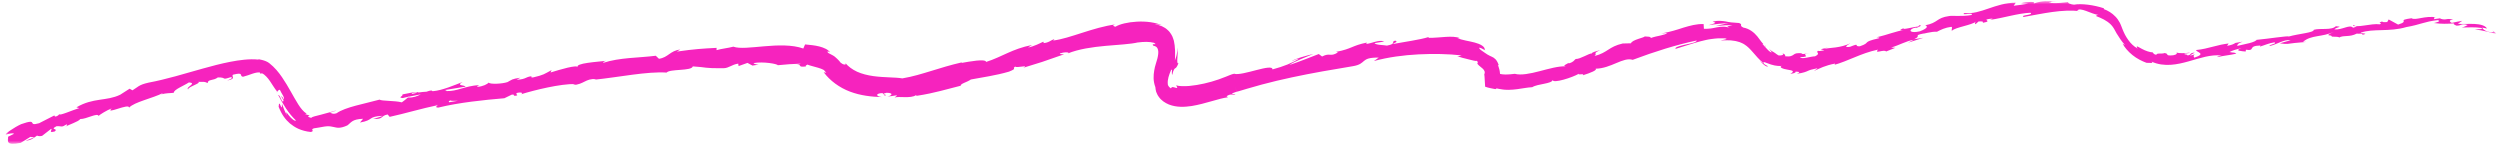 <?xml version="1.0" encoding="UTF-8"?>
<svg width="403px" height="24px" viewBox="0 0 403 24" version="1.1" xmlns="http://www.w3.org/2000/svg" xmlns:xlink="http://www.w3.org/1999/xlink">
    <title>Group 57</title>
    <defs>
        <polygon id="path-1" points="0 0 401.455 0 401.455 23 0 23"></polygon>
    </defs>
    <g id="Design" stroke="none" stroke-width="1" fill="none" fill-rule="evenodd">
        <g id="Campaign-Component-Options" transform="translate(-233, -1126)">
            <g id="Group-2" transform="translate(138, 1020.165)">
                <g id="Group-57" transform="translate(95.92, 106.017)">
                    <mask id="mask-2" fill="white">
                        <use xlink:href="#path-1"></use>
                    </mask>
                    <g id="Clip-56"></g>
                    <path d="M65.566,14.815 C66.073,14.67 66.259,14.709 66.343,14.77 C66.1,14.82 65.816,14.884 65.446,14.977 C65.434,14.993 65.405,15.014 65.393,15.032 C65.43,14.955 65.475,14.88 65.566,14.815 M72.895,16.068 C72.495,16.122 72.001,16.207 71.478,16.301 C71.343,16.197 71.445,16.048 71.774,15.997 C71.61,16.111 72.391,16.047 72.895,16.068 M69.636,16.646 C69.636,16.65 69.637,16.653 69.637,16.653 C69.305,16.721 69.021,16.779 68.84,16.816 C69.006,16.781 69.236,16.732 69.636,16.646 M35.669,12.81 C37.265,12.495 36.331,12.203 36.622,11.864 C38.522,11.389 37.565,12.062 38.243,12.195 C38.816,12.051 39.306,11.857 39.759,11.704 C40.204,11.558 40.625,11.454 40.961,11.504 C41.002,11.589 41.116,11.631 40.961,11.712 C41.2,11.663 41.269,11.621 41.404,11.675 L41.448,11.7 L41.526,11.749 C41.583,11.782 41.637,11.822 41.689,11.868 C41.797,11.953 41.905,12.048 42.006,12.158 C42.216,12.367 42.411,12.623 42.6,12.896 C42.978,13.44 43.324,14.06 43.72,14.531 C43.725,14.652 43.711,14.72 43.689,14.76 C43.812,14.44 44.016,14.307 44.192,14.287 C44.489,14.977 44.997,15.483 44.826,15.871 C44.655,15.428 44.526,15.44 44.355,15.272 L44.784,15.972 C44.659,16.831 44.218,14.995 43.926,15.135 C44.283,15.821 44.715,16.599 45.2,17.326 C45.678,18.058 46.244,18.713 46.765,19.21 C46.755,19.344 46.584,19.284 46.344,19.126 C46.234,19.042 46.11,18.933 45.985,18.815 C45.873,18.693 45.755,18.563 45.655,18.44 C45.46,18.193 45.311,17.981 45.253,17.942 C45.198,17.904 45.188,18.037 45.391,18.494 C45.002,17.841 44.752,17.193 44.538,16.571 C44.541,17.409 44.431,17.134 44.301,16.834 C44.177,16.541 44.043,16.229 43.995,17.03 C44.496,18.298 45.081,19.081 45.814,19.717 C46.198,20.03 46.618,20.322 47.17,20.575 C47.721,20.819 48.394,21.019 49.2,21.096 C49.567,20.991 49.503,20.897 49.449,20.805 C49.391,20.709 49.349,20.627 49.673,20.504 C50.18,20.438 50.582,20.357 50.927,20.298 C51.266,20.228 51.565,20.189 51.77,20.177 C52.215,20.15 52.542,20.217 52.838,20.285 C53.433,20.423 53.909,20.565 55.079,20.031 C55.658,19.618 55.8,19.02 57.609,18.966 L57.104,19.571 C59.399,19.175 58.278,18.614 60.738,18.486 C60.346,18.757 58.968,18.99 59.325,18.982 C60.949,19.071 60.373,18.496 61.568,18.27 L61.894,18.656 C64.321,18.13 66.956,17.327 69.651,16.766 C69.524,16.922 69.083,17.14 69.74,17.16 C73.117,16.336 77.043,15.94 80.382,15.654 L81.583,15.072 C81.877,15.029 82.154,15.152 81.848,15.277 C83.156,15.209 81.877,15.029 82.472,14.78 C83.2,14.635 83.473,14.839 83.027,15.026 C85.246,14.339 89.395,13.313 91.85,13.362 L91.399,13.543 C93.286,13.417 93.395,12.46 95.177,12.559 L94.854,12.673 C98.928,12.25 103.372,11.312 106.536,11.517 C107.063,10.896 110.578,11.3 110.76,10.52 C113.118,10.659 112.469,10.851 115.751,10.815 C116.623,10.775 117.011,10.235 118.085,10.074 L118.139,10.47 L119.575,9.957 L120.378,10.389 L121.38,10.236 C120.979,10.229 120.519,10.098 120.573,9.982 C122.148,9.707 124.42,10.125 124.455,10.331 C125.681,10.208 126.908,10.113 128.117,10.082 C128.027,10.235 127.422,10.25 126.937,10.339 C127.914,10.17 127.991,10.298 128.051,10.407 C128.109,10.525 128.155,10.623 129.023,10.526 C128.802,10.413 129.172,10.302 129.221,10.226 C129.628,10.4 130.329,10.542 130.971,10.742 C131.144,10.784 131.268,10.848 131.425,10.893 C131.504,10.917 131.543,10.948 131.606,10.972 C131.658,10.997 131.739,11.02 131.754,11.04 C131.786,11.063 131.805,11.07 131.834,11.077 L131.894,11.121 L131.902,11.127 C131.905,11.129 131.887,11.108 131.881,11.098 L131.934,11.159 L132.053,11.295 C132.133,11.383 132.211,11.47 132.287,11.555 L131.856,11.455 C132.857,12.822 134.414,13.956 136.102,14.589 C137.8,15.231 139.57,15.423 141.265,15.471 C140.655,15.392 140.429,15.216 140.481,15.079 C140.533,14.946 140.854,14.834 141.338,14.823 C141.464,14.968 141.593,15.113 141.722,15.251 C142.351,14.989 140.711,15.092 141.995,14.771 C143.215,14.794 142.843,15.235 142.122,15.387 C142.631,15.334 143.132,15.263 143.626,15.179 C143.722,15.298 143.376,15.391 143.291,15.555 C143.593,15.404 144.25,15.47 144.936,15.475 C145.622,15.485 146.338,15.446 146.738,15.154 L146.838,15.266 C148.452,15.021 149.591,14.75 150.652,14.489 C151.705,14.217 152.686,13.963 153.946,13.638 C153.911,13.271 154.913,13.11 155.585,12.632 C157.446,12.275 159.544,12.004 161.727,11.368 C163.221,10.767 162.098,10.946 162.734,10.546 C162.933,10.834 165.109,10.193 164.039,10.74 C166.648,9.955 167.367,9.728 170.606,8.573 C170.214,8.538 169.794,8.591 169.975,8.425 C170.563,8.208 171.377,8.195 171.33,8.371 L171.18,8.446 C172.974,7.715 175.186,7.406 177.266,7.215 C179.354,7.017 181.269,6.96 182.627,6.632 L182.473,6.667 C183.416,6.543 184.367,6.515 185.089,6.714 C185.29,6.846 185.36,6.893 185.336,6.924 C185.328,6.946 185.239,6.943 185.148,6.942 C184.961,6.933 184.79,6.942 184.994,7.179 C185.45,7.279 185.641,7.43 185.749,7.828 C185.864,8.21 185.767,8.764 185.648,9.265 C185.563,9.553 185.479,9.837 185.395,10.12 C185.291,10.468 185.192,10.818 185.136,11.208 C185.016,11.964 184.942,12.84 185.325,13.871 C185.342,14.092 185.379,14.341 185.45,14.607 C185.56,14.864 185.669,15.166 185.876,15.425 C186.26,15.995 186.883,16.406 187.512,16.667 C188.796,17.159 190.039,17.071 191.183,16.908 C193.462,16.531 195.508,15.691 197.036,15.497 L196.798,15.336 C197.452,14.871 197.732,15.145 198.223,15.039 C198.123,14.88 197.422,15.093 197.815,14.826 L198.079,14.725 L198.309,14.642 C198.336,14.633 198.395,14.612 198.378,14.618 L198.377,14.617 L198.377,14.616 L198.346,14.428 C198.32,14.26 198.298,14.091 198.281,13.923 L198.275,13.859 C198.248,13.661 198.468,15.304 198.381,14.61 L198.403,14.606 L198.447,14.598 L198.61,14.563 L198.704,14.538 L198.877,14.489 C199.279,14.369 199.681,14.248 200.085,14.127 C200.875,13.891 201.667,13.666 202.467,13.452 C204.065,13.023 205.689,12.641 207.323,12.29 C210.592,11.589 213.902,11.023 217.13,10.494 C219.485,10.116 218.257,9.05 221.329,9.105 L220.55,9.661 C222.885,9.021 225.335,8.709 227.744,8.582 C230.152,8.465 232.531,8.502 234.69,8.747 C234.414,8.794 234.393,8.905 233.973,8.838 C234.402,9.063 235.207,9.232 235.856,9.399 C236.513,9.557 237.016,9.713 237.089,9.608 C237.561,9.935 237.086,9.874 237.286,10.162 C237.507,10.441 237.836,10.629 238.086,10.877 C238.145,10.943 238.203,11.006 238.258,11.067 C238.299,11.137 238.339,11.205 238.371,11.27 C238.409,11.332 238.417,11.404 238.42,11.467 C238.421,11.498 238.42,11.528 238.415,11.556 L238.41,11.577 L238.407,11.587 L238.406,11.592 C238.404,11.59 238.424,11.656 238.421,11.65 C238.418,11.688 238.415,11.723 238.412,11.757 C238.406,11.803 238.393,11.796 238.374,11.752 C238.369,11.74 238.364,11.727 238.359,11.712 C238.349,11.682 238.337,11.649 238.325,11.613 C238.317,11.602 238.307,11.589 238.297,11.575 C238.257,11.52 238.224,11.443 238.195,11.396 C238.226,11.43 238.247,11.484 238.275,11.544 L238.295,11.592 L238.305,11.617 L238.324,11.676 L238.326,11.687 L238.33,11.709 L238.338,11.752 C238.364,11.866 238.376,11.994 238.383,12.128 C238.425,12.663 238.458,13.256 238.484,13.794 C238.73,13.897 239.063,13.959 239.316,14.024 C239.581,14.088 239.805,14.131 239.976,14.157 C240.319,14.208 240.433,14.175 240.195,14.014 C240.539,14.141 240.93,14.174 241.301,14.241 C241.488,14.275 241.68,14.281 241.867,14.289 C241.996,14.294 242.12,14.3 242.244,14.3 C242.733,14.294 243.198,14.25 243.64,14.194 C244.525,14.079 245.315,13.91 246.074,13.873 C246.961,13.308 249.226,13.347 249.375,12.711 C249.403,13.325 252.59,12.303 253.599,11.7 C253.282,11.98 254.603,11.588 254.242,11.952 C255.49,11.565 256.597,11.113 256.296,10.892 C258.781,10.861 260.741,8.964 262.272,9.464 C265.869,8.117 269.265,7.048 272.594,6.34 C272.578,6.641 271.66,6.813 270.775,7 C269.89,7.209 269.038,7.414 269.175,7.697 C270.725,7.23 271.935,6.811 273.158,6.483 C273.767,6.34 274.386,6.166 275.038,6.098 C275.364,6.059 275.705,6.009 276.056,5.996 C276.404,5.99 276.767,5.99 277.149,6.001 C277.532,6.067 277.418,6.123 277.183,6.173 C276.942,6.236 276.568,6.316 276.439,6.367 C276.817,6.329 277.196,6.292 277.549,6.313 C277.729,6.318 277.908,6.322 278.087,6.327 C278.258,6.344 278.422,6.373 278.59,6.395 C278.937,6.425 279.22,6.538 279.526,6.614 C279.796,6.734 280.075,6.833 280.303,6.997 C280.78,7.295 281.189,7.714 281.658,8.255 C281.887,8.523 282.144,8.818 282.409,9.108 L282.84,9.546 C282.989,9.692 283.196,9.851 283.373,9.994 C283.352,10.011 283.257,9.961 283.128,9.876 C283.001,9.792 282.823,9.663 282.712,9.557 C282.806,9.67 282.965,9.821 283.106,9.96 C283.252,10.097 283.384,10.243 283.525,10.337 C283.806,10.527 284.018,10.621 284.052,10.485 C283.846,10.365 283.62,10.26 283.428,10.113 C283.124,9.558 283.774,9.968 284.563,10.219 C285.363,10.488 286.266,10.5 286.334,10.409 C286.043,10.543 286.071,10.658 286.276,10.77 C286.378,10.824 286.522,10.885 286.684,10.93 C286.847,10.964 287.027,11.002 287.202,11.039 C287.556,11.121 287.882,11.14 288.024,11.244 C288.163,11.339 288.119,11.484 287.671,11.717 C287.887,11.696 288.13,11.655 288.304,11.597 C288.473,11.528 288.575,11.446 288.525,11.36 C289.131,11.378 289.344,11.469 288.726,11.706 C289.299,11.648 289.651,11.546 289.915,11.473 C290.178,11.399 290.337,11.322 290.49,11.253 C290.797,11.114 291.082,11.009 292.026,10.819 C292.046,10.946 291.672,11.07 291.501,11.257 C292.431,10.831 293.312,10.365 294.889,10.068 C294.815,10.168 295.02,10.218 294.557,10.338 C295.887,9.973 296.962,9.493 298.078,9.041 C299.203,8.582 300.343,8.13 301.808,7.818 C301.121,8.605 302.831,7.701 303.116,8.12 L304.61,7.527 L303.93,7.484 C305.277,7.093 306.373,6.41 307.576,6.234 L306.626,6.711 L309.13,5.911 L307.65,6.134 C308.952,5.512 307.343,5.584 309.179,5.214 C308.825,5.362 310.536,4.848 311.314,4.938 L311.31,4.941 C311.942,4.614 312.595,4.277 313.63,4.14 C313.928,4.224 313.546,4.71 313.74,4.767 C314.307,4.203 316.896,3.883 317.649,3.282 C317.389,3.444 317.428,3.694 317.532,3.724 L318.022,3.279 C318.677,3.243 318.78,3.273 318.719,3.493 C320.635,3.151 317.989,3.015 320.307,2.806 C320.134,2.868 320.228,2.899 319.867,3.023 C322.164,2.693 324.24,1.981 326.373,1.871 C327.052,2.265 324.552,2.238 325.317,2.548 C326.818,2.286 328.365,1.964 329.913,1.751 C331.458,1.541 333.017,1.434 334.451,1.643 L333.918,1.54 C334.143,1.215 334.692,1.343 335.338,1.574 C335.991,1.805 336.706,2.145 337.41,2.238 C337.067,2.167 336.869,2.459 336.979,2.411 C337.844,2.745 338.675,3.113 339.343,3.77 C339.424,3.853 339.511,3.937 339.578,4.036 C339.656,4.129 339.729,4.228 339.79,4.338 L339.894,4.507 L340.018,4.733 C340.102,4.884 340.187,5.038 340.273,5.194 C340.649,5.806 341.06,6.457 341.626,7.077 L341.239,6.849 C341.547,7.437 342.126,8.13 342.84,8.701 C343.552,9.279 344.403,9.691 345.093,9.944 C345.56,9.92 346.339,10.094 345.912,9.748 C346.913,10.217 348.003,10.328 349.011,10.265 C350.024,10.196 350.977,9.963 351.889,9.708 C353.703,9.197 355.433,8.572 357.206,8.764 C356.799,8.814 356.258,9.064 356.582,9.011 C357.062,8.902 357.537,8.822 358.012,8.752 C358.558,8.68 359.068,8.576 359.572,8.47 C359.286,8.211 359.146,8.358 358.469,8.208 C358.841,7.989 359.666,7.723 360.409,7.593 C359.09,8.016 360.498,8.068 361.112,8.125 C360.999,8.052 361.182,7.917 361.117,7.834 C362.775,8.072 361.275,7.198 363.471,7.153 L363.386,7.328 C364.169,7.099 364.866,6.756 365.735,6.638 C366.153,6.911 364.915,6.957 364.911,7.247 C366.115,6.999 367.177,6.153 368.332,6.29 C367.836,6.479 367.098,6.619 366.602,6.809 C367.865,6.985 367.984,6.858 368.879,6.759 L368.791,6.765 L370.866,6.575 L370.327,6.56 C371.685,5.4 373.375,5.851 375.324,4.936 C373.426,5.812 375.047,5.309 374.955,5.72 C375.493,5.741 376.302,5.736 376.093,5.881 C377.009,5.415 377.735,5.875 379.029,5.22 C379.108,5.336 380.063,5.085 379.888,5.43 C381.127,5.162 379.562,5.252 379.646,5.083 C381.532,4.386 384.248,4.996 386.976,4.184 C389.363,3.766 389.789,3.317 392.045,3.062 C392.427,3.164 392.271,3.277 392.022,3.368 C391.772,3.461 391.429,3.531 391.429,3.531 C392.653,3.697 393.561,3.669 394.712,3.585 C394.475,3.686 394.711,3.785 395.046,3.952 C395.501,3.965 395.661,3.863 395.857,3.796 C396.051,3.729 396.287,3.68 396.872,3.853 C396.649,3.967 396.364,4.152 395.92,4.255 C396.981,4.241 398.052,4.16 399.141,4.328 C399.362,4.612 398.429,4.483 398.029,4.563 C398.635,4.621 399.394,4.77 400.038,4.925 C400.686,5.074 401.209,5.248 401.455,5.198 C401.256,5.036 401.053,4.865 400.829,4.723 C401.239,4.902 400.903,5.081 400.593,5.014 C399.579,4.873 399.24,4.416 399.212,4.264 C399.468,4.313 399.727,4.357 399.982,4.418 C399.719,3.938 398.913,3.72 398.003,3.681 C397.091,3.631 396.081,3.73 395.284,3.652 C395.52,3.486 395.757,3.327 395.999,3.171 C395.43,3.266 394.869,3.378 394.311,3.505 C393.967,3.35 393.73,3.039 394.54,2.993 C393.377,2.679 393.501,3.145 392.5,2.84 C392.388,2.794 392.439,2.768 392.542,2.747 C392.159,2.797 391.778,2.856 391.398,2.917 C391.621,2.8 391.201,2.541 391.907,2.607 C389.83,2.326 388.609,3.133 387.815,2.776 L387.985,2.73 C385.157,3.131 387.734,3.137 385.655,3.781 L384.133,2.955 L383.896,3.376 C383.603,3.395 383.023,3.431 383.112,3.262 C382.058,3.658 383.316,3.409 382.716,3.738 C381.27,3.541 378.885,4.409 378.485,3.835 C378.026,4.204 379.852,3.872 378.391,4.293 C377.87,3.687 376.687,4.664 375.37,4.563 C375.707,4.156 376.943,4.146 375.62,4.042 C374.943,4.746 373.12,4.32 372.064,4.62 C372.092,5.091 369.768,5.221 368.002,5.711 C368.088,5.531 364.583,6.09 362.89,6.236 L362.925,6.15 C362.688,6.676 360.955,6.914 359.723,7.216 C359.728,6.927 359.933,6.781 360.585,6.538 L359.42,6.738 C359.174,6.926 358.811,7.079 358.087,7.209 L358.33,6.825 C358.143,6.852 357.956,6.879 357.769,6.906 C357.559,6.94 357.346,6.97 357.138,7.018 C356.718,7.106 356.299,7.214 355.872,7.326 C355.016,7.549 354.121,7.784 353.096,7.883 C353.05,8.231 354.879,8.444 352.802,9.113 C352.687,8.955 352.549,8.672 353.087,8.483 C352.911,8.544 352.47,8.766 352.089,8.765 L352.874,8.294 C351.938,8.355 352.449,8.642 351.714,8.76 C351.681,8.506 351.144,8.685 351.212,8.465 C351.392,8.405 351.862,8.449 352.12,8.292 C351.293,8.42 350.289,8.43 349.948,8.28 C350.036,8.414 349.995,8.622 349.405,8.725 C348.641,8.81 348.51,8.719 348.456,8.632 C348.403,8.537 348.421,8.431 347.998,8.366 C347.82,8.462 347.503,8.443 347.225,8.452 C346.952,8.445 346.711,8.476 346.674,8.657 C346.252,8.584 346.209,8.396 346.082,8.254 C345.707,8.27 344.905,8.009 344.341,7.689 C344.201,7.607 344.068,7.536 343.952,7.476 C343.842,7.407 343.747,7.355 343.674,7.328 C343.529,7.274 343.471,7.315 343.577,7.528 L343.714,7.672 C343.682,7.653 343.645,7.631 343.606,7.607 L343.611,7.611 L343.606,7.607 C343.051,7.296 342.562,6.831 342.172,6.282 C341.963,6.02 341.806,5.713 341.633,5.421 C341.488,5.109 341.325,4.81 341.21,4.483 L341.024,4.003 C340.946,3.825 340.877,3.632 340.781,3.458 C340.591,3.108 340.364,2.77 340.085,2.493 C339.541,1.92 338.874,1.52 338.198,1.278 L338.251,1.161 C336.597,0.607 334.584,0.355 333.412,0.571 C332.936,0.547 332.287,0.304 332.494,0.157 C331.242,0.252 331.114,0.381 329.314,0.284 C330.547,-0.017 328.869,0.104 330.585,0.048 C328.964,0.02 328.569,-0.151 326.886,0.385 C327.437,-0.01 325.628,0.114 324.884,0.332 L326.034,0.409 C325.186,0.566 324.441,0.651 323.684,0.744 L324.026,0.254 C322.352,0.251 320.925,0.751 319.605,1.2 C318.284,1.652 317.067,2.061 315.755,1.919 C314.978,2.408 317.536,1.724 316.857,2.242 C315.379,2.518 313.713,2.297 313.253,2.411 C311.193,2.69 311.539,3.494 309.418,3.897 C309.724,3.973 310.076,4.298 308.565,4.863 C307.106,5.211 306.62,4.744 307.5,4.366 C307.845,4.256 308.025,4.256 308.024,4.311 C308.477,4.126 309.076,3.894 308.458,3.891 L308.309,4.091 C307.549,4.137 305.562,4.723 305.963,4.348 C304.909,4.804 305.563,4.723 306.394,4.568 C304.479,4.886 303.497,5.402 301.557,5.827 C301.882,5.817 302.211,5.908 301.91,5.996 C299.075,6.65 300.766,6.645 298.903,7.273 C297.773,7.362 299.131,6.632 297.3,7.363 C296.099,7.538 296.948,7.04 297.374,6.79 C295.722,7.569 294.103,7.501 293.122,7.683 L293.99,7.335 C293.47,7.549 293.032,7.65 292.585,7.76 L293.167,7.933 C292.625,8.017 292.183,8.108 292.165,7.983 C291.664,8.3 292.693,8.39 291.664,8.897 C290.93,8.905 289.529,9.438 289.25,9.043 C289.795,9.021 290.054,8.973 290.159,8.919 C290.264,8.869 290.214,8.819 290.154,8.764 C290.033,8.653 289.87,8.528 290.777,8.344 C290.435,8.446 289.996,8.533 289.487,8.531 C289.406,8.494 289.548,8.439 289.682,8.401 C289.168,8.37 288.864,8.386 288.664,8.416 C288.461,8.453 288.349,8.53 288.234,8.615 C288.124,8.693 288.009,8.781 287.794,8.849 C287.576,8.923 287.267,8.947 286.802,8.872 C286.935,8.784 286.846,8.653 286.702,8.548 C286.631,8.493 286.538,8.454 286.458,8.412 C286.381,8.367 286.304,8.337 286.239,8.329 C286.53,8.44 286.607,8.536 286.493,8.635 C286.434,8.688 286.342,8.72 286.216,8.74 C286.095,8.754 285.921,8.782 285.763,8.743 C285.647,8.658 285.543,8.592 285.448,8.538 C285.361,8.47 285.288,8.41 285.216,8.364 C285.067,8.28 284.96,8.202 284.858,8.137 C284.754,8.069 284.66,8.043 284.554,7.954 C284.449,7.868 284.344,7.77 284.229,7.63 C284.388,7.854 284.552,8.101 284.701,8.261 C284.619,8.261 284.529,8.233 284.43,8.183 C284.328,8.115 284.219,8.016 284.097,7.9 C283.853,7.666 283.577,7.325 283.209,6.931 C283.291,6.751 283.906,7.6 283.73,7.258 C283.207,6.935 282.882,6.331 282.36,5.683 C281.841,5.042 281.042,4.419 280.107,4.265 C279.319,3.884 280.146,3.812 279.412,3.526 C278.341,3.471 277.834,3.404 277.272,3.277 C276.998,3.228 276.728,3.196 276.39,3.182 C276.222,3.175 276.039,3.177 275.833,3.188 C275.632,3.206 275.413,3.245 275.165,3.296 C275.763,3.556 275.843,3.473 274.487,3.887 C275.551,3.719 276.628,3.564 277.775,3.572 L277.224,3.65 C277.045,3.685 276.869,3.729 276.693,3.768 C276.343,3.854 275.992,3.919 275.654,4.023 C276.139,3.993 276.659,3.951 277.129,3.897 C277.607,3.874 278.045,3.872 278.344,3.916 C277.302,4.1 277.429,4.033 277.879,4.318 C277.218,4.021 276.546,4.124 275.869,4.219 C275.533,4.286 275.195,4.365 274.844,4.411 C274.668,4.435 274.49,4.45 274.307,4.455 C274.126,4.469 273.941,4.471 273.75,4.458 L273.703,3.694 C272.53,3.664 271.543,3.953 270.484,4.261 C269.438,4.605 268.314,4.968 266.874,5.22 L267.818,5.134 C267.504,5.517 266.074,5.59 265.189,5.95 C265.213,5.682 264.617,5.736 264.188,5.688 C264.282,5.855 262.118,6.228 261.999,6.796 L260.66,6.829 C258.363,7.354 258.289,8.284 256.112,8.853 C256.682,8.39 255.652,8.514 257.04,7.886 C256.319,8.101 255.66,8.254 255.699,8.427 C255.233,8.401 253.805,9.363 253.078,9.329 C252.808,9.528 252.783,9.813 251.972,10.034 C251.87,10.01 251.941,9.912 251.941,9.912 C251.972,10.033 250.726,10.447 251.507,10.512 C250.292,10.452 248.755,10.911 247.247,11.297 C245.746,11.693 244.243,11.988 243.269,11.718 C243.018,11.748 242.756,11.785 242.496,11.799 C242.248,11.825 241.926,11.819 241.8,11.83 C241.633,11.826 241.461,11.825 241.291,11.801 C241.205,11.794 241.121,11.779 241.037,11.761 L240.913,11.736 C240.903,11.733 240.89,11.733 240.884,11.728 L240.881,11.698 L240.875,11.64 C240.866,11.441 240.831,11.255 240.795,11.08 C240.759,10.955 240.724,10.834 240.691,10.717 C240.652,10.562 240.586,10.419 240.528,10.279 C240.639,10.357 240.652,10.235 240.746,10.567 C240.592,9.952 240.357,9.589 240.15,9.364 C239.924,9.149 239.747,9.034 239.538,8.953 C239.335,8.866 239.139,8.773 238.867,8.615 C238.738,8.53 238.587,8.43 238.402,8.308 C238.226,8.173 238.009,8.039 237.755,7.854 C237.278,7.394 237.593,7.473 237.963,7.645 C238.329,7.815 238.716,8.103 238.41,7.797 C238.479,7.355 237.727,6.912 236.801,6.676 C235.872,6.42 234.804,6.317 234.018,5.956 L234.425,5.973 C233.814,5.72 233.026,5.713 232.16,5.763 C231.292,5.811 230.344,5.93 229.343,5.92 C229.343,5.92 229.439,5.845 229.352,5.794 C227.983,6.229 225.449,6.566 223.583,6.926 C224.13,6.531 224.42,6.652 224.023,6.363 C223.182,6.513 224.329,6.857 222.661,7.169 C222.093,7.062 220.86,7.09 220.645,6.765 L222.232,6.509 C221.35,6.163 220.174,6.834 219.329,6.898 L219.403,6.681 C216.985,7.176 217.046,7.68 214.46,8.179 L214.757,8.271 C213.455,9.064 213.518,8.246 212.198,8.927 L211.664,8.527 C210.762,8.858 208.538,9.776 206.919,10.299 C207.758,9.689 209.647,9.016 210.8,8.516 C209.88,8.725 207.695,9.314 207.282,9.683 C207.637,9.54 208.071,9.302 208.453,9.287 C207.426,9.957 206.008,10.526 204.201,11.009 C204.235,10.488 203.039,10.748 201.651,11.104 C200.958,11.282 200.215,11.484 199.554,11.617 C198.905,11.747 198.289,11.822 197.996,11.694 L197.969,11.705 L197.979,11.707 C197.981,11.71 197.981,11.701 197.985,11.715 L198.064,12.214 L198.097,12.465 L198.112,12.591 L198.119,12.654 C198.063,12.227 198.256,13.698 197.994,11.712 L197.957,11.721 C197.861,11.744 197.757,11.77 197.67,11.796 C197.55,11.841 197.409,11.888 197.312,11.93 L196.702,12.177 C196.311,12.335 195.93,12.479 195.544,12.614 C194.773,12.882 193.991,13.105 193.197,13.284 C192.403,13.462 191.594,13.6 190.797,13.673 C190.405,13.699 190.006,13.726 189.642,13.707 C189.271,13.7 188.927,13.652 188.667,13.575 C188.726,13.701 188.786,13.789 188.821,13.847 C188.855,13.908 188.86,13.947 188.841,13.97 C188.804,14.014 188.669,13.998 188.538,13.951 C188.387,13.922 188.273,13.848 188.142,13.854 C188.042,13.84 187.921,13.883 187.839,14.064 C187.305,13.736 187.324,13.386 187.329,13.341 C187.255,12.671 187.518,11.887 187.846,11.146 C188.03,10.894 188.022,11.092 187.993,11.341 C187.987,11.585 187.968,11.875 188.059,11.855 C188.103,11.659 188.136,11.505 188.176,11.378 C188.225,11.248 188.267,11.151 188.306,11.076 C188.383,10.928 188.444,10.873 188.505,10.837 C188.565,10.807 188.629,10.78 188.716,10.665 C188.802,10.554 188.909,10.363 189.057,9.982 C188.878,10.108 188.849,9.896 188.858,9.44 C188.859,9.209 188.91,8.958 188.908,8.608 C188.915,8.439 188.921,8.261 188.929,8.077 C188.936,7.891 188.909,7.67 188.898,7.458 C188.892,7.66 188.895,7.87 188.869,8.057 L188.768,8.597 L188.713,8.861 L188.634,9.101 L188.473,9.572 C188.487,9.144 188.517,8.791 188.501,8.444 C188.501,8.275 188.501,8.118 188.501,7.971 C188.488,7.815 188.477,7.668 188.466,7.53 C188.453,7.39 188.459,7.263 188.436,7.131 C188.413,6.998 188.392,6.872 188.371,6.75 C188.35,6.625 188.329,6.505 188.309,6.387 C188.27,6.268 188.231,6.151 188.193,6.033 C188.113,5.796 188.025,5.555 187.866,5.329 C187.718,5.094 187.541,4.845 187.292,4.643 C186.809,4.179 186.1,3.858 185.209,3.721 C185.396,3.717 185.597,3.742 185.803,3.775 C186.011,3.815 186.209,3.82 186.433,3.9 C186.177,3.782 185.897,3.716 185.567,3.605 C185.252,3.528 184.901,3.448 184.545,3.396 C183.833,3.297 183.072,3.266 182.349,3.31 C180.895,3.385 179.562,3.706 178.897,4.124 C178.629,4.074 178.254,3.915 178.887,3.757 C175.359,4.197 171.507,6.038 168.856,6.35 L169.057,6.096 C168.456,6.315 168.082,6.739 167.265,6.762 C167.284,6.673 167.462,6.507 167.176,6.575 C166.869,6.729 165.641,7.353 164.804,7.472 L165.437,7.068 C162.183,7.719 160.693,8.949 158.051,9.8 C157.914,9.249 155.365,9.741 154.097,9.96 L154.121,9.872 C152.265,10.302 150.725,10.78 149.219,11.245 C147.715,11.702 146.24,12.167 144.534,12.454 C143.443,12.254 141.648,12.34 139.83,12.082 C138.924,11.953 138.021,11.732 137.24,11.377 C136.462,11.018 135.812,10.529 135.35,9.982 C135.475,10.166 135.394,10.242 135.222,10.225 C135.136,10.217 135.027,10.187 134.911,10.138 C134.801,10.081 134.686,10.003 134.582,9.914 C134.474,9.77 134.339,9.601 134.18,9.446 L134.002,9.271 C133.927,9.203 133.851,9.136 133.777,9.069 C133.701,9.005 133.633,8.933 133.555,8.881 C133.474,8.832 133.394,8.785 133.317,8.739 C133.011,8.548 132.788,8.485 132.639,8.378 C132.491,8.276 132.438,8.191 132.523,8.084 C132.64,8.133 132.765,8.199 132.884,8.258 C132.587,7.808 131.905,7.503 131.147,7.305 C130.391,7.113 129.569,7.052 128.858,6.979 L128.572,7.64 C126.789,7.001 124.416,7.094 122.304,7.278 C120.184,7.456 118.291,7.712 117.297,7.34 C116.459,7.572 115.408,7.658 114.583,7.902 L114.597,7.533 C112.24,7.655 111.062,7.724 108.18,8.134 L108.741,7.808 C107.105,7.968 106.799,9.091 105.304,9.292 L104.789,8.805 C101.954,9.163 99.022,9.07 96.294,9.955 C96.328,9.87 96.39,9.701 96.846,9.616 C95.511,9.784 91.644,9.992 92.234,10.665 C92.132,10.185 89.313,11.051 87.823,11.503 L88.007,11.11 C86.789,11.764 86.767,11.894 84.993,12.304 C84.561,12.325 84.577,12.078 85.156,12.08 C83.71,12.118 84.104,12.592 82.359,12.679 L82.963,12.349 C81.502,12.556 81.637,12.662 80.878,13.056 C79.985,13.349 78.103,13.424 77.836,13.139 C77.671,13.368 76.918,13.764 76.046,13.817 C75.91,13.715 76.21,13.587 76.361,13.524 C73.888,13.695 72.815,14.555 71.085,14.499 C71.031,14.388 70.911,14.348 70.767,14.337 C72.699,14.006 74.258,13.759 74.116,13.81 C74.062,13.482 72.492,13.695 73.658,13.028 C72.445,13.491 70.395,14.401 68.849,14.518 C68.77,14.499 68.693,14.481 68.629,14.441 L68.78,14.376 C68.424,14.406 68.115,14.493 67.829,14.601 C67.334,14.634 67.02,14.65 66.553,14.729 C66.326,14.49 64.74,14.907 63.96,15.037 C64.088,15.383 63.061,15.513 64.066,15.633 C63.939,15.63 64.206,15.563 64.719,15.453 C64.834,15.422 64.971,15.391 65.044,15.356 C65.03,15.368 65.014,15.382 64.997,15.397 C65.505,15.298 66.169,15.169 66.923,15.023 C66.341,15.315 65.727,15.584 64.833,15.543 C64.476,15.845 64.08,16.162 63.852,16.319 C62.702,16.015 60.605,16.129 60.264,15.877 C57.931,16.523 54.703,17.086 53.348,18.066 C52.692,18.292 52.536,18.036 52.261,17.985 C52.637,17.835 53.102,17.748 53.293,17.609 C52.965,17.721 52.552,17.834 52.112,17.952 C51.681,18.07 51.226,18.194 50.801,18.31 C50.032,18.535 49.41,18.599 49.245,18.824 C48.875,18.73 48.765,18.648 48.756,18.591 C48.747,18.535 48.831,18.518 48.902,18.487 C48.973,18.46 49.023,18.44 48.943,18.415 C48.901,18.406 48.83,18.387 48.718,18.355 C48.602,18.332 48.451,18.282 48.251,18.203 C48.338,18.198 48.433,18.171 48.516,18.156 C48.219,17.957 48,17.745 47.786,17.501 C47.573,17.259 47.371,16.975 47.17,16.66 C46.768,16.034 46.372,15.309 45.949,14.564 C45.522,13.818 45.078,13.041 44.539,12.259 C43.997,11.473 43.379,10.698 42.468,9.982 C42.145,9.732 41.694,9.579 41.32,9.484 C40.932,9.38 40.555,9.326 40.158,9.256 C40.547,9.313 40.743,9.351 40.821,9.438 C40.014,9.338 39.239,9.371 38.472,9.441 C37.704,9.513 36.947,9.636 36.195,9.782 C34.692,10.075 33.212,10.467 31.744,10.878 C28.808,11.701 25.921,12.599 23.033,13.137 C21.407,13.502 21.326,13.85 20.431,14.379 L19.973,14.117 L18.463,15.082 C16.238,16.163 14.134,15.516 11.395,17.124 L11.857,17.242 C10.787,17.559 8.574,18.557 8.652,18.21 C8.56,18.294 8.396,18.591 7.941,18.608 L7.843,18.426 L5.38,19.682 C3.335,20.269 5.423,18.801 2.496,19.83 C1.439,20.301 -0.382,21.535 0.071,21.511 C0.511,21.356 1.227,21.214 1.33,21.394 L0.38,21.863 C0.408,22.496 -0.137,23.351 2.416,22.848 L3.977,21.881 L4.617,21.957 L3.205,22.495 C4.101,22.457 4.53,22.042 5.046,21.677 C5.233,21.773 5.506,21.79 5.86,21.723 L7.329,20.583 C7.607,20.733 6.738,21.29 7.894,21.014 C8.584,20.484 6.975,20.783 8.206,20.157 C9.105,20.127 8.94,20.421 9.815,19.864 C9.999,19.964 9.829,20.127 9.475,20.325 C10.26,19.849 11.689,19.463 12.024,19.008 C12.976,19.032 14.861,17.938 14.956,18.508 C15.18,18.287 16.311,17.575 17.086,17.292 C15.868,18.414 20.023,16.357 19.868,17.183 C20.74,16.252 23.606,15.69 25.391,14.798 C25.3,14.877 25.121,15.034 24.946,15.054 C26.019,14.78 26.378,14.866 27.09,14.777 C27.086,14.248 28.708,13.655 29.523,13.107 C30.954,13.216 28.885,13.901 29.419,14.239 C29.244,13.858 31.574,13.223 31.046,13.016 C32.119,13.044 31.943,12.933 32.557,13.208 C32.582,12.548 33.458,12.87 34.2,12.298 C35.713,12.277 34.697,12.785 36.238,12.267 C37.021,12.309 35.669,12.81 35.669,12.81" id="Fill-55" fill="#F623BE" mask="url(#mask-2)"></path>
                </g>
            </g>
        </g>
    </g>
</svg>